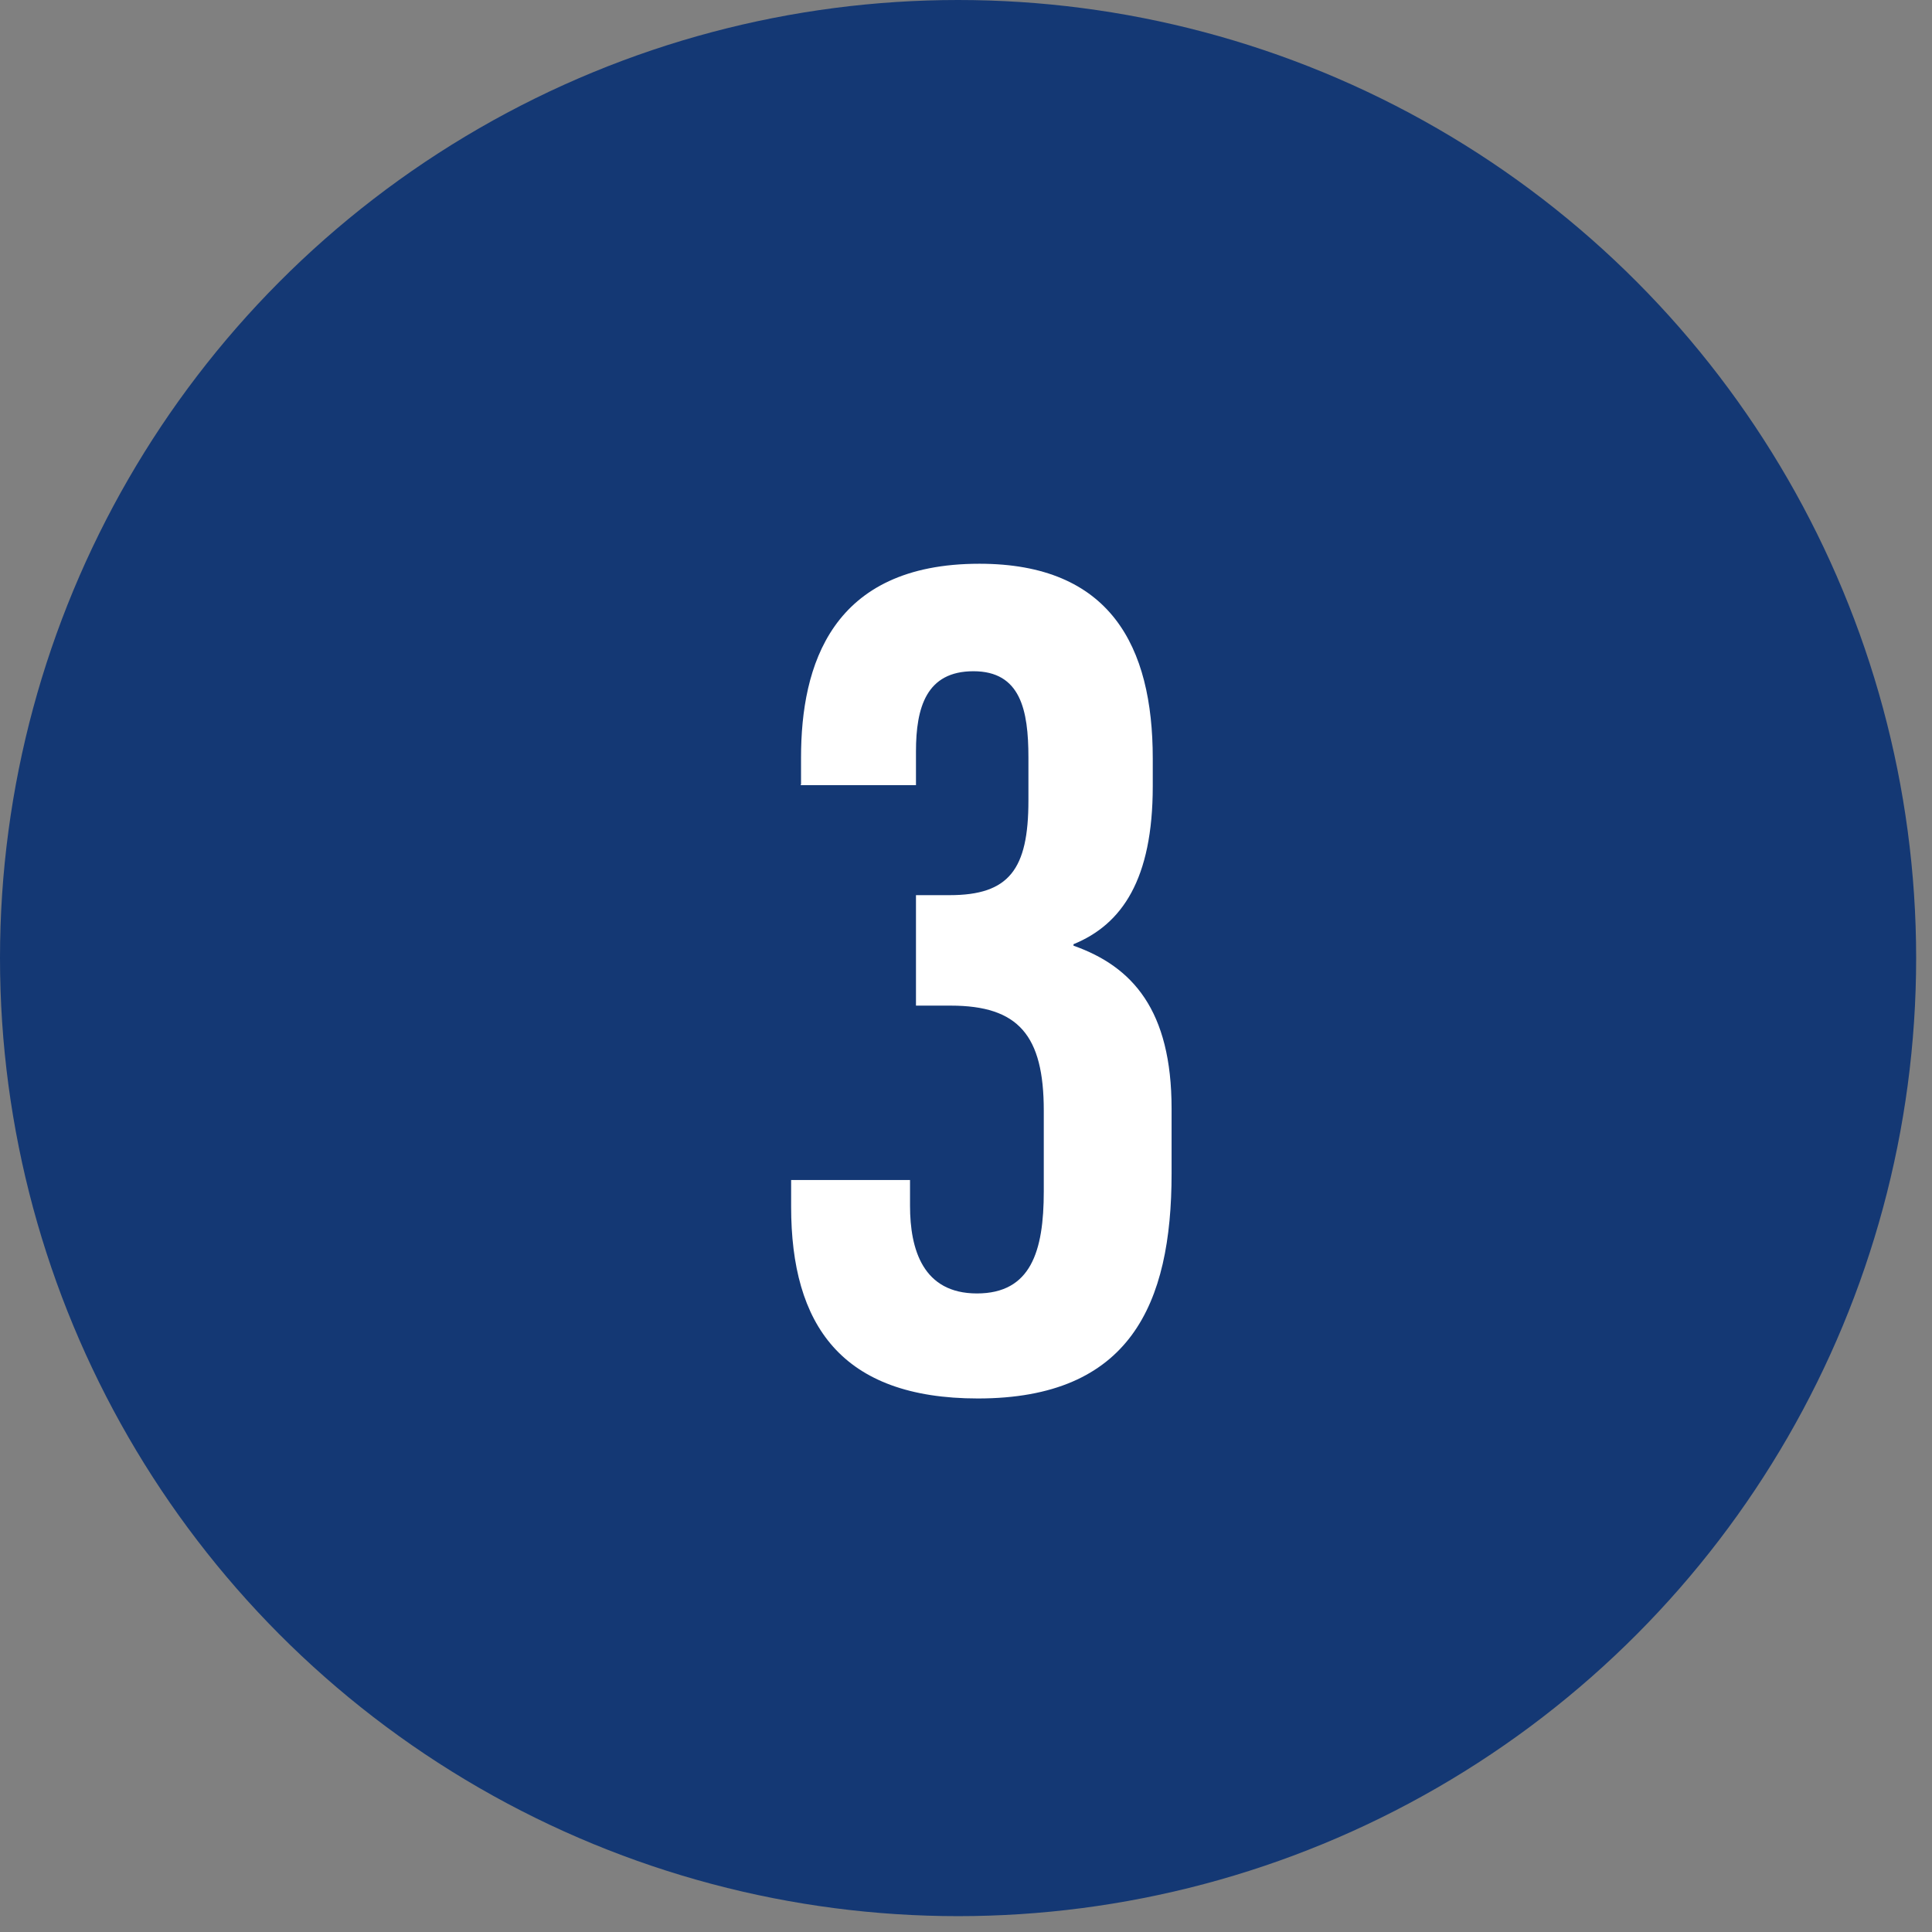 <svg height="39" viewBox="0 0 39 39" width="39" xmlns="http://www.w3.org/2000/svg"><rect x="0" y="0" width="39" height="39" fill="#808080" stroke="none"/><g fill="none"><circle cx="19.34" cy="19.34" fill="#143874" r="19.34"/><path d="m16.17 15.83v-.54c0-1.85.61-3.91 3.6-3.91 2.64 0 3.5 1.66 3.5 3.93v.56c0 1.88-.62 2.79-1.6 3.19v.03c1.19.42 1.98 1.3 1.98 3.29v1.31c0 2.64-.84 4.54-3.91 4.54-2.76 0-3.77-1.49-3.77-3.87v-.54h2.4v.52c0 .88.26 1.77 1.35 1.77s1.35-.85 1.35-2.06v-1.63c0-1.52-.51-2.12-1.88-2.12h-.7v-2.23h.68c1.2 0 1.59-.52 1.59-1.91v-.87c0-.96-.16-1.74-1.11-1.74s-1.16.73-1.16 1.62v.68h-2.33z" fill="#fff"/></g></svg>